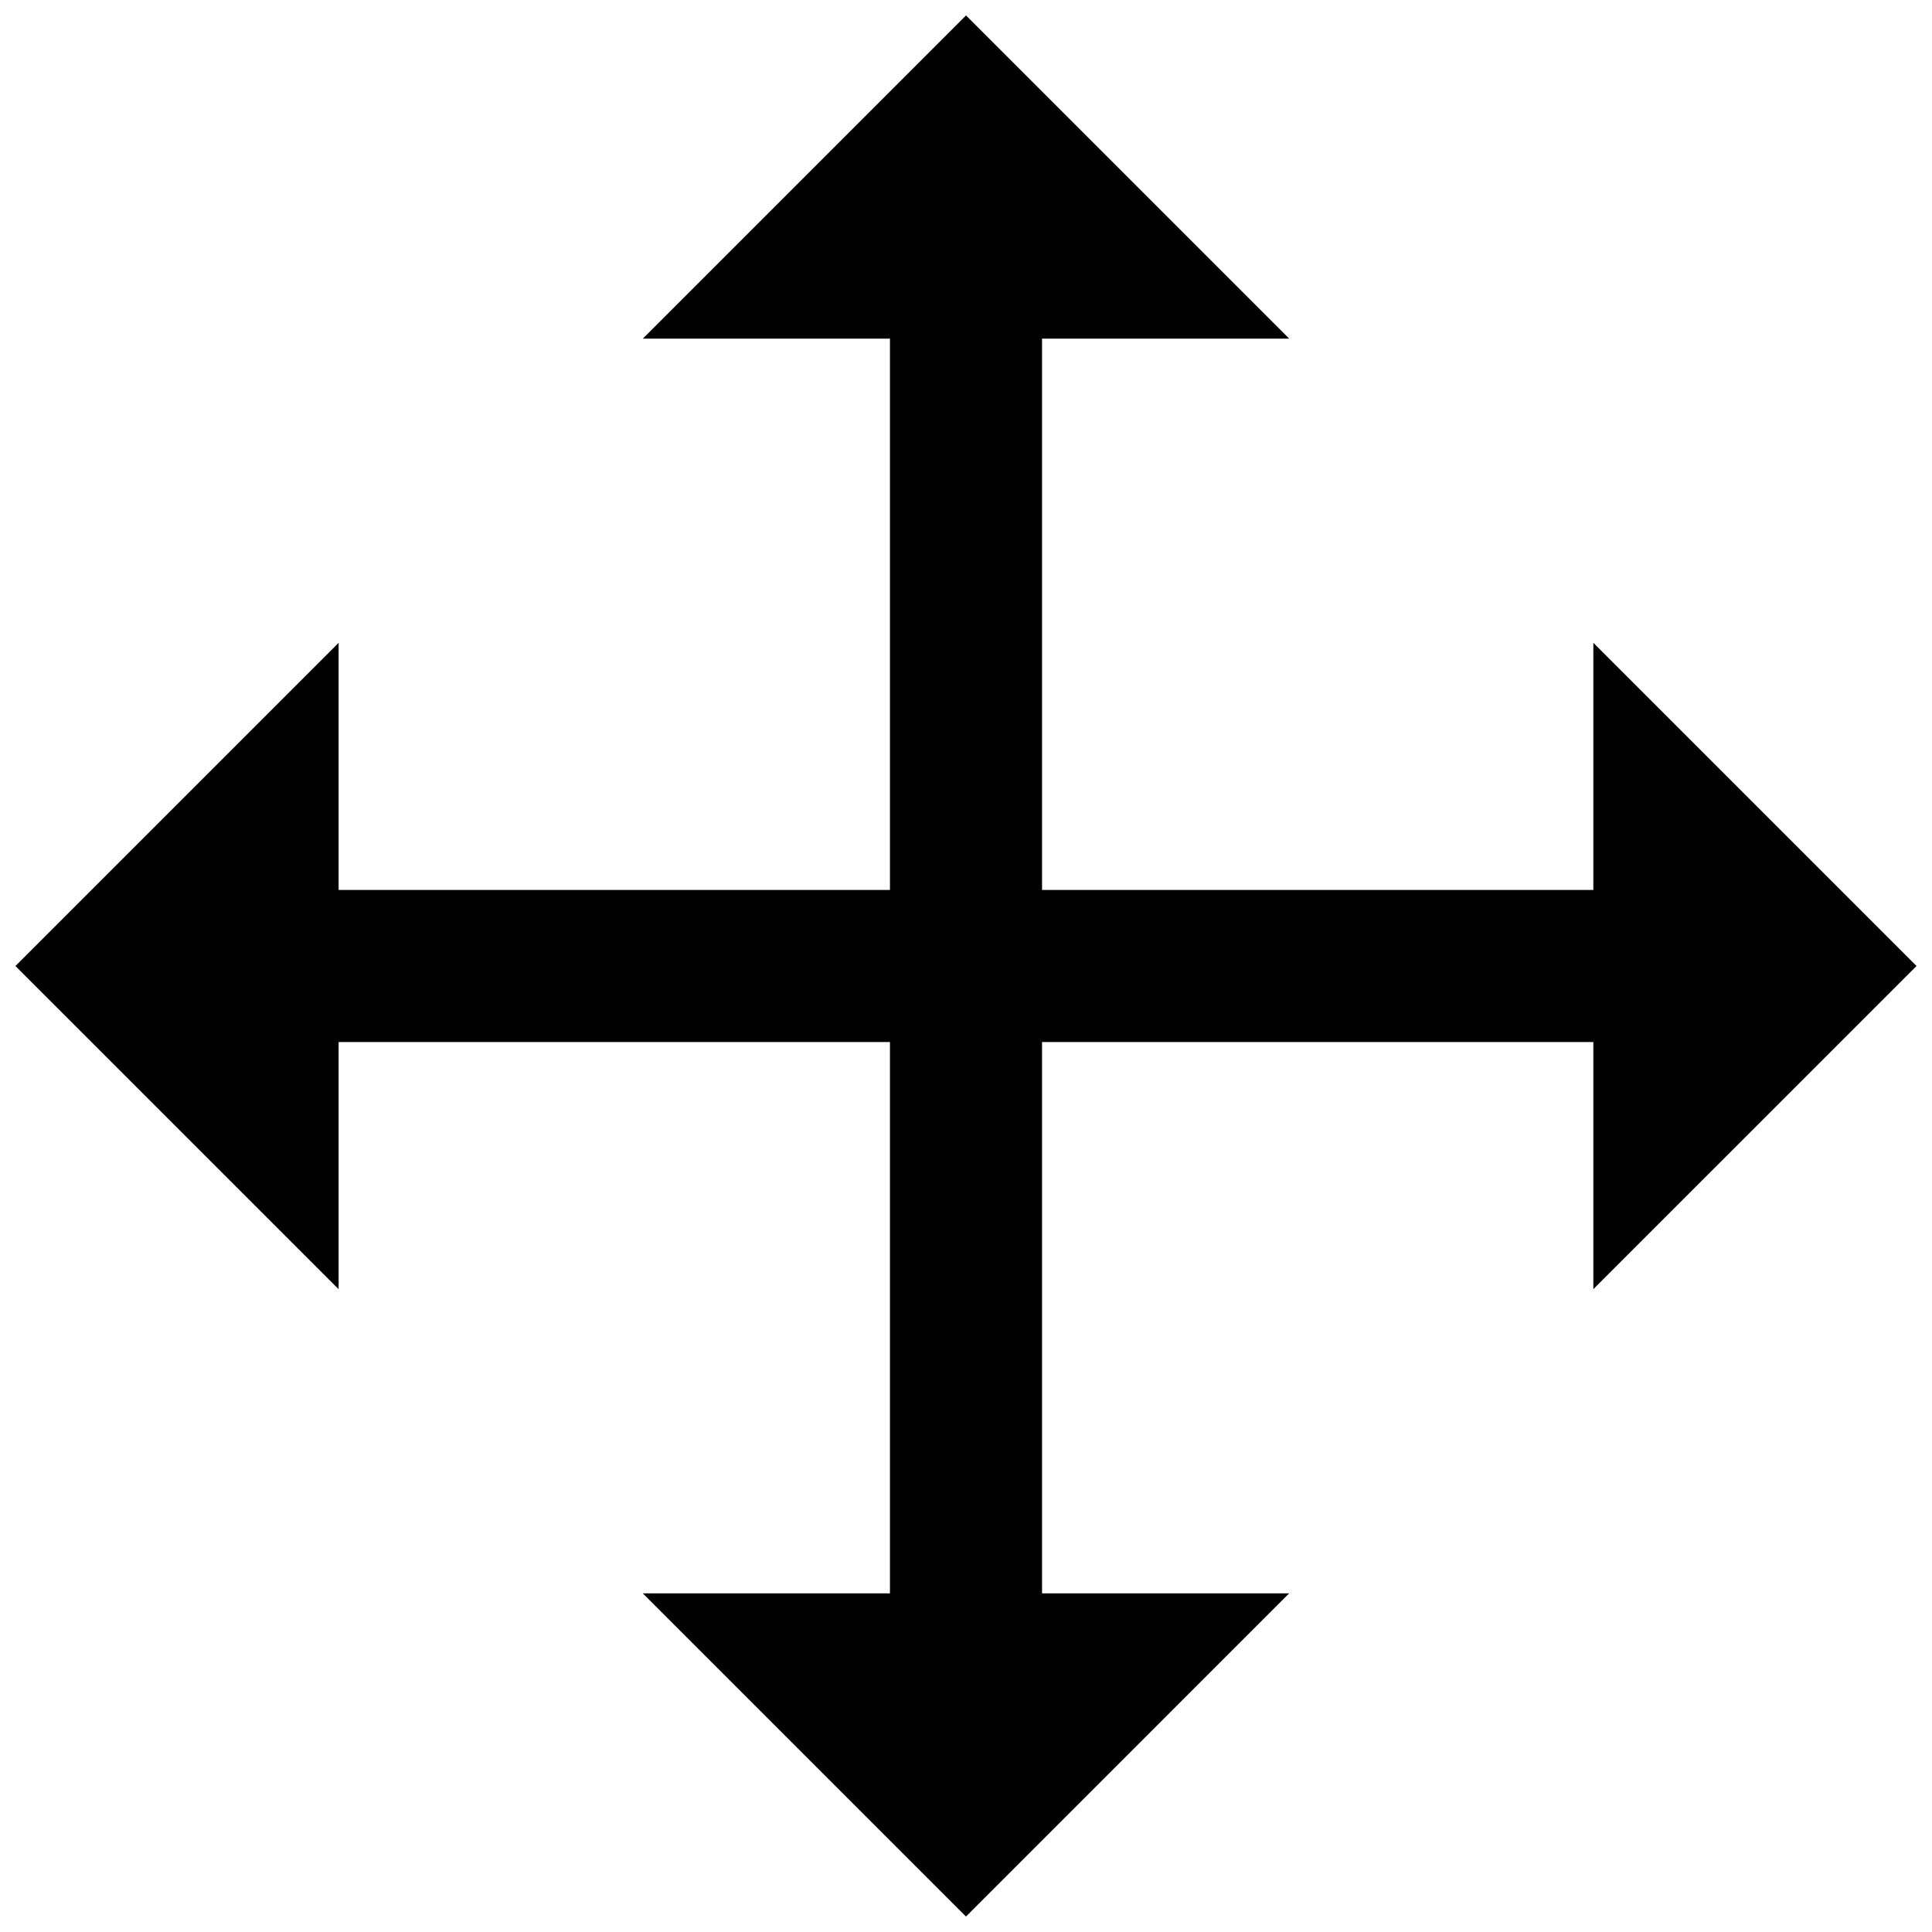 <?xml version="1.0" encoding="UTF-8"?>
<!-- Uploaded to: SVG Repo, www.svgrepo.com, Generator: SVG Repo Mixer Tools -->
<svg width="800px" height="800px" version="1.1" viewBox="144 144 512 512" xmlns="http://www.w3.org/2000/svg">
 <defs>
  <clipPath id="a">
   <path d="m148.09 148.09h503.81v503.81h-503.81z"/>
  </clipPath>
 </defs>
 <g clip-path="url(#a)">
  <path d="m651.9 400-85.648-85.648v65.496h-146.1v-146.11h65.492l-85.645-85.648-85.648 85.648h65.496v146.11h-146.11v-65.496l-85.648 85.648 85.648 85.645v-65.492h146.11v146.1h-65.496l85.648 85.648 85.645-85.648h-65.492v-146.1h146.1v65.492z"/>
 </g>
</svg>